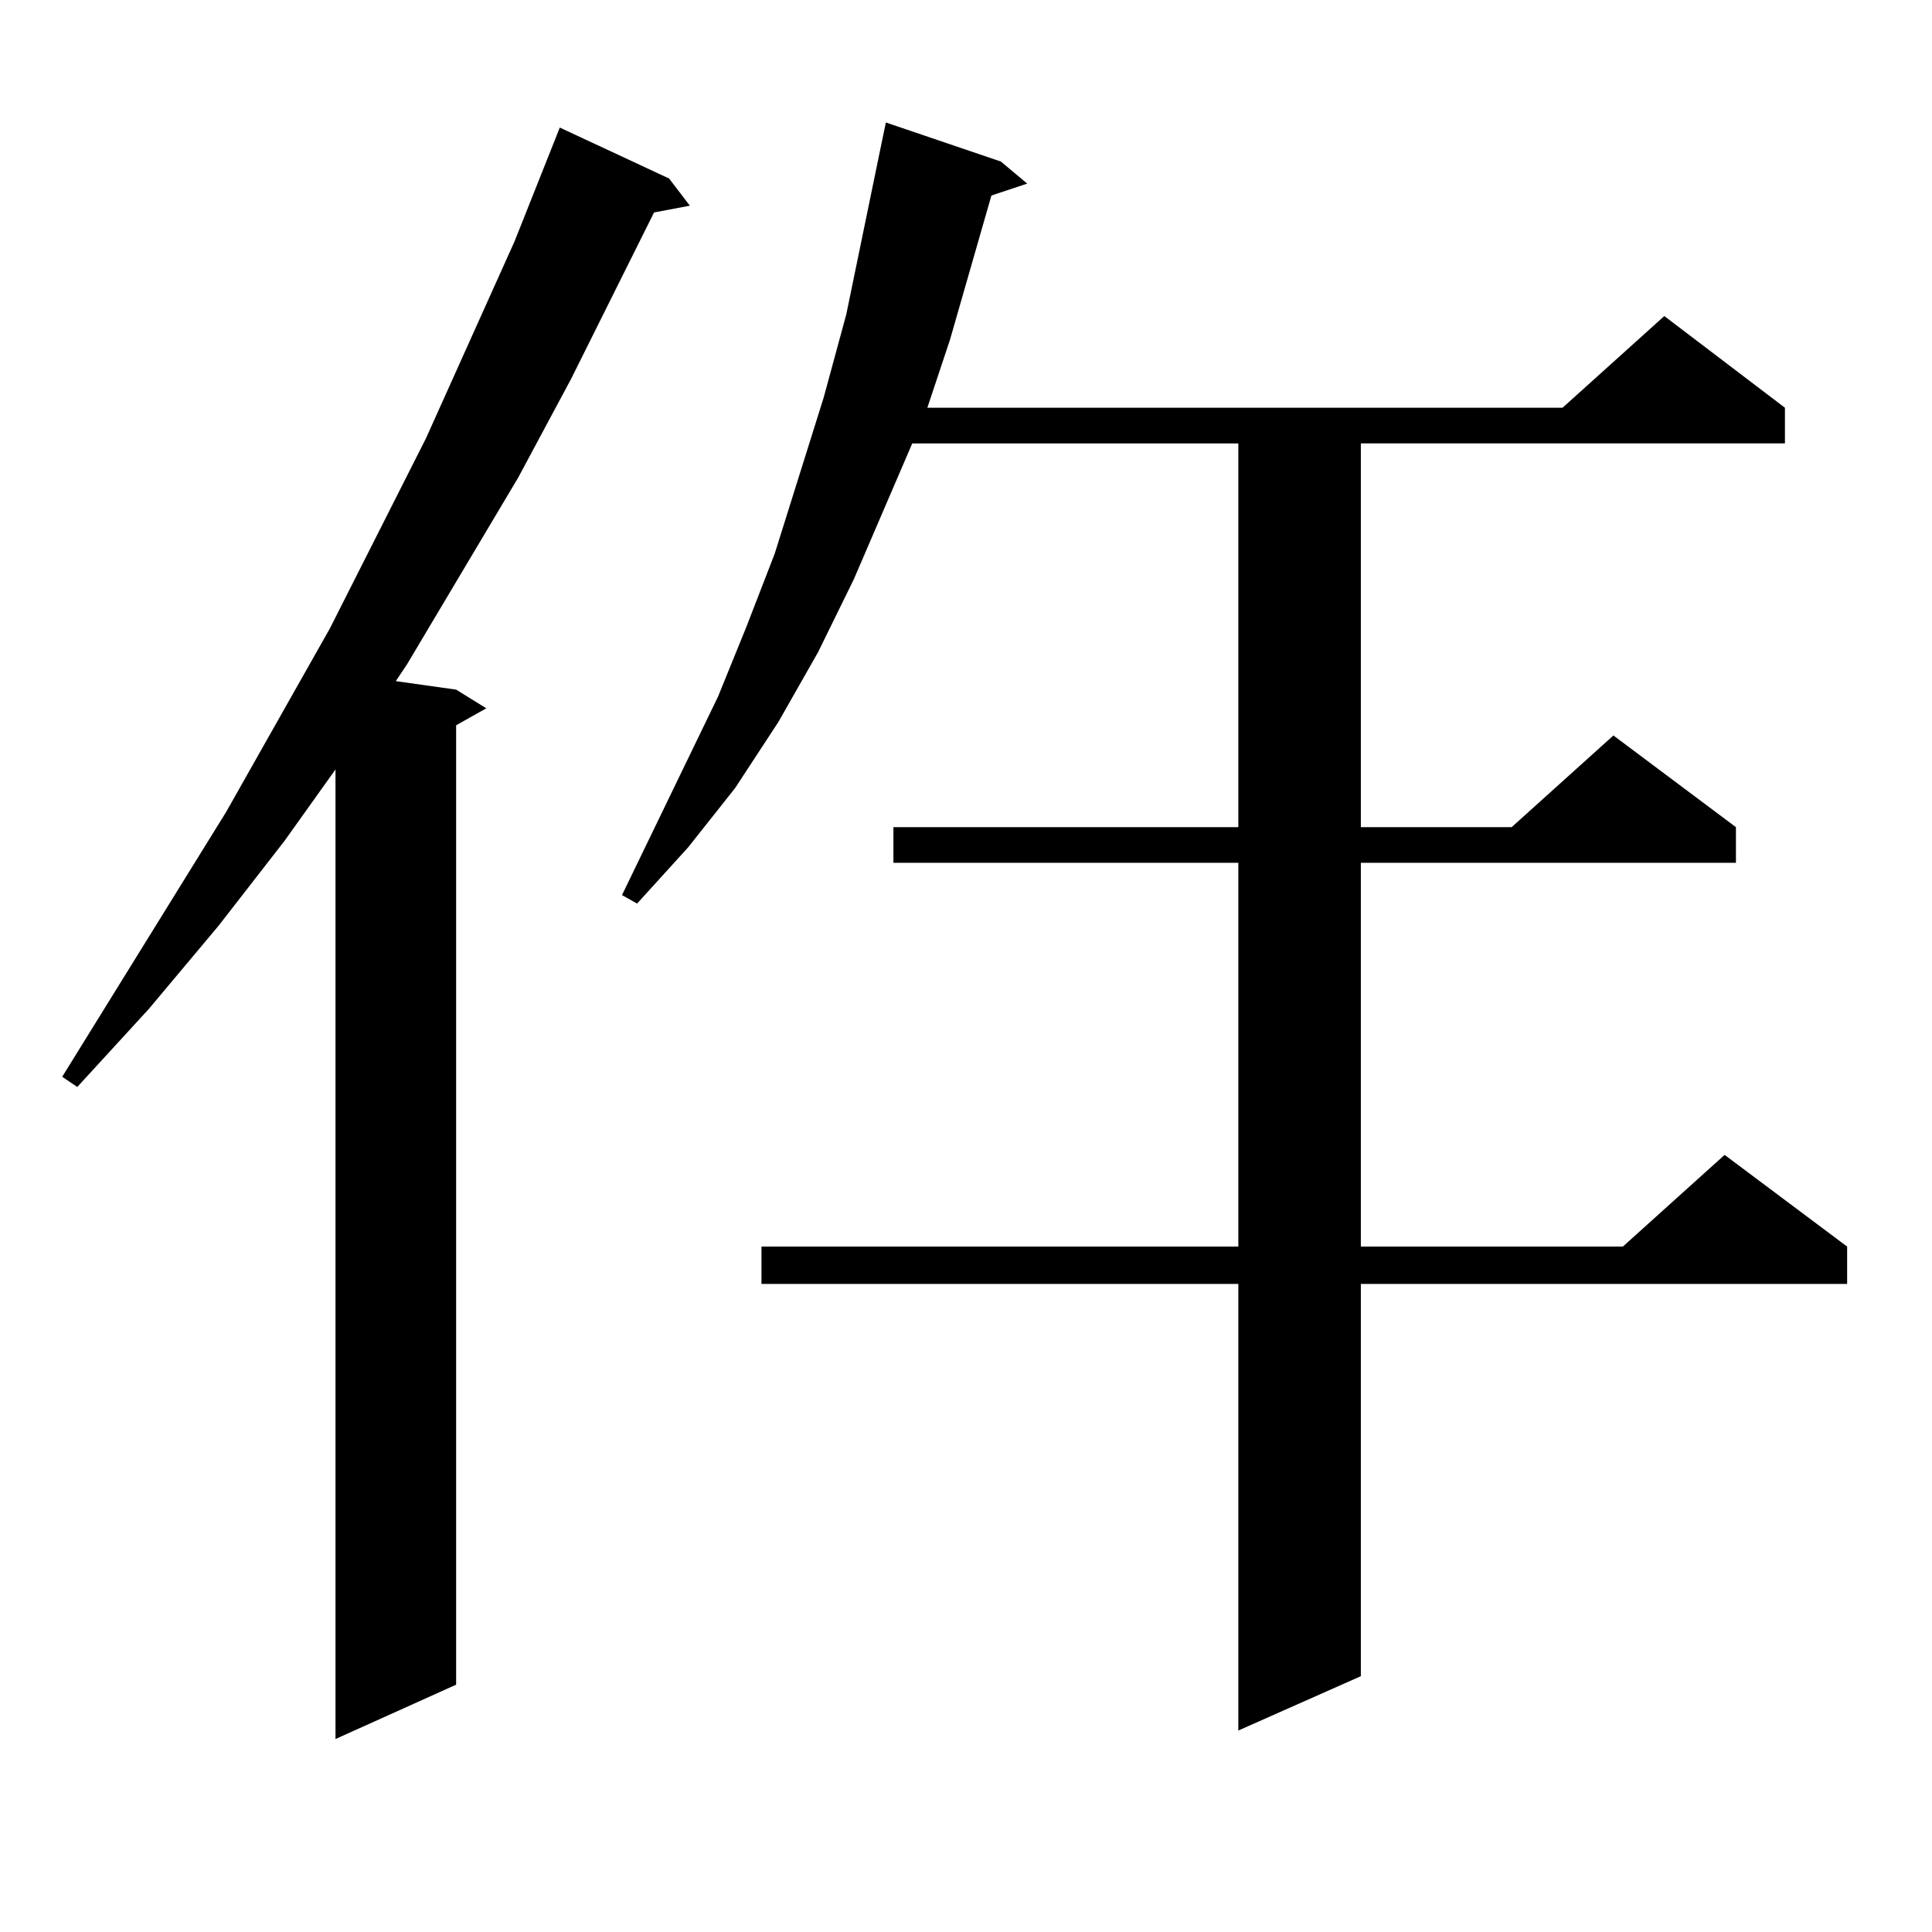 <?xml version="1.0" encoding="utf-8"?>
<!-- Generator: Adobe Illustrator 16.0.0, SVG Export Plug-In . SVG Version: 6.00 Build 0)  -->
<!DOCTYPE svg PUBLIC "-//W3C//DTD SVG 1.1//EN" "http://www.w3.org/Graphics/SVG/1.1/DTD/svg11.dtd">
<svg version="1.1" id="图层_1" xmlns="http://www.w3.org/2000/svg" xmlns:xlink="http://www.w3.org/1999/xlink" x="0px" y="0px"
	 width="1000px" height="1000px" viewBox="0 0 1000 1000" enable-background="new 0 0 1000 1000" xml:space="preserve">
<path d="M346.333,92.398l10.731,14.063l-18.536,3.516l-42.926,86.133l-27.316,50.977l-57.56,96.68l-5.854,8.789l31.219,4.395
	l15.609,9.668l-15.609,8.789v496.582l-62.438,28.125V398.258l-26.341,36.914l-34.146,43.945l-36.097,43.066L40,562.613l-7.805-5.273
	l84.876-137.109l53.657-94.922l49.755-98.438l45.853-101.953l23.414-58.887L346.333,92.398z M518.037,83.609l13.658,11.426
	l-18.536,6.152l-21.463,74.707l-11.707,35.156h328.772l52.682-47.461l62.438,47.461v18.457H704.374v198.633h78.047l52.682-47.461
	l63.413,47.461v18.457H704.374V645.23H839.98l52.682-47.461l63.413,47.461v19.336H704.374v203.027l-63.413,28.125V664.566H394.137
	V645.23H640.96V446.598H462.428v-18.457H640.96V229.508H472.184l-30.243,70.313l-18.536,37.793l-20.487,36.035l-22.438,34.277
	l-24.39,30.762l-26.341,29.004l-7.805-4.395l49.755-102.832l14.634-36.035l14.634-37.793l25.365-80.859l11.707-43.066l17.561-85.254
	l2.927-14.063L518.037,83.609z"/>
</svg>
